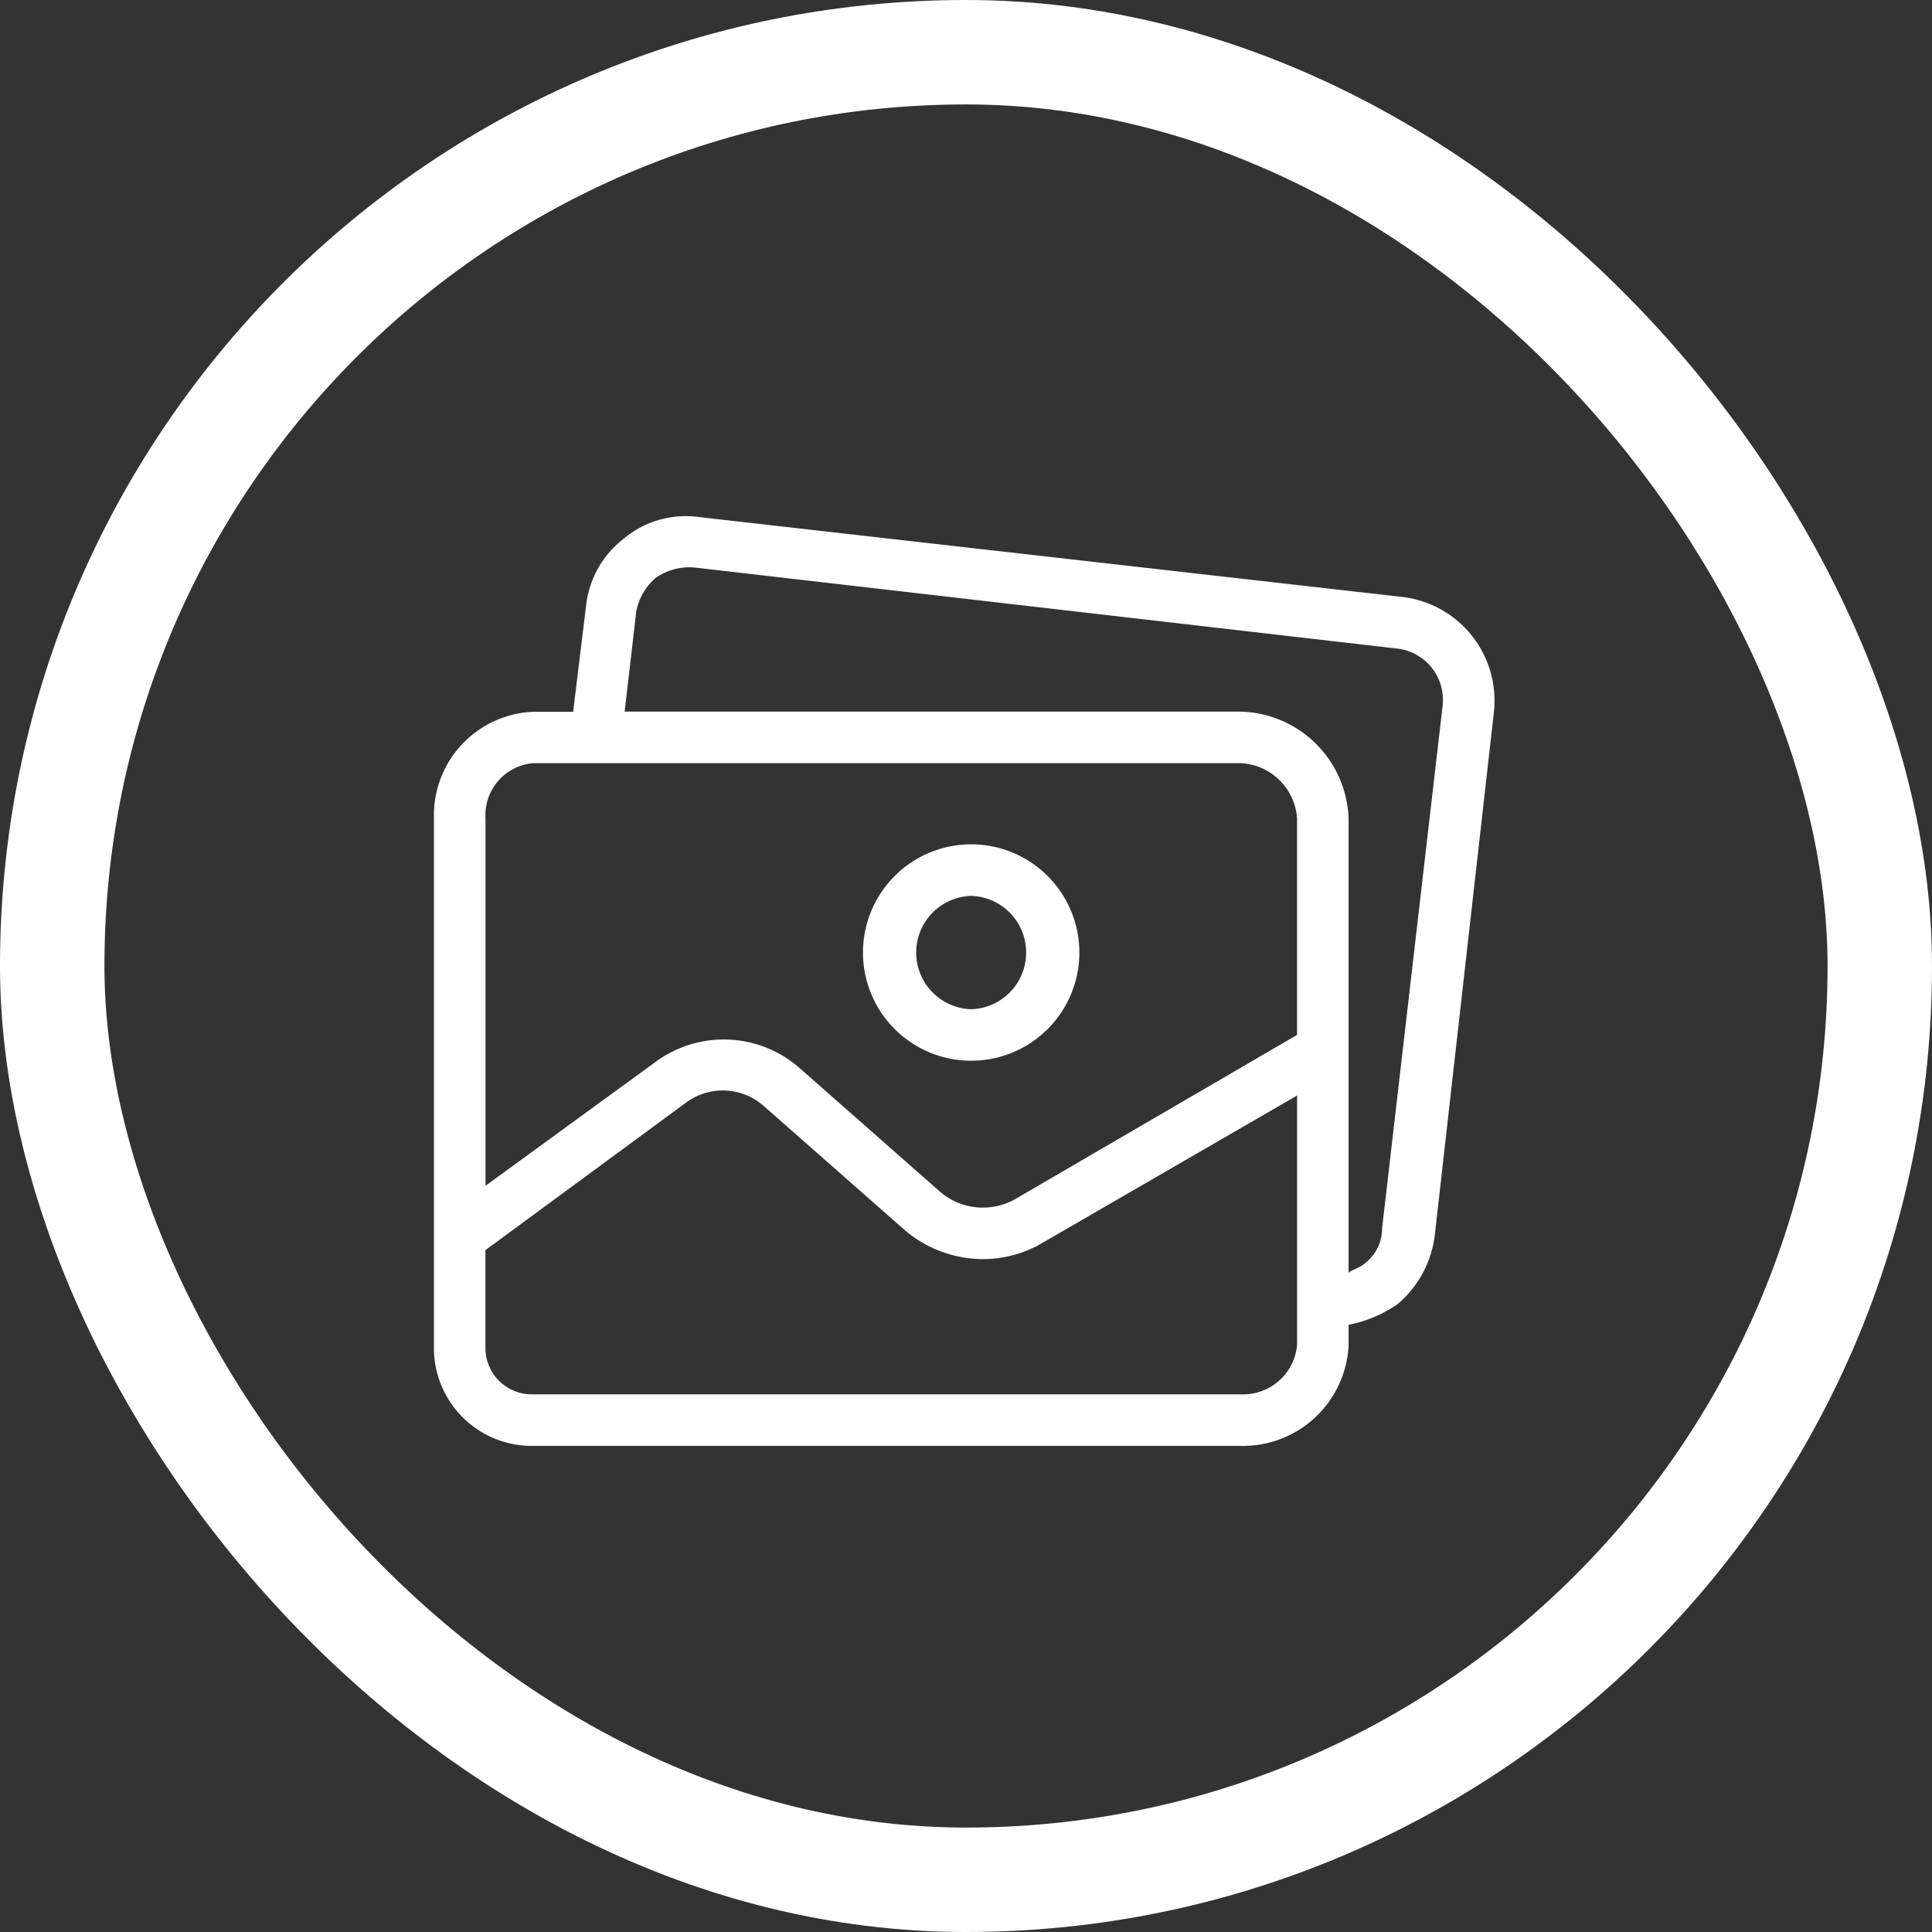 <svg xmlns="http://www.w3.org/2000/svg" width="37" height="37" viewBox="0 0 37 37">
  <rect x="0" y="0" width="37" height="37" fill="#333333" stroke="none"/>
  <g id="Group_1559" data-name="Group 1559" transform="translate(-596.345 -329)">
    <g id="Rectangle_213" data-name="Rectangle 213" transform="translate(596.345 329)" fill="none" stroke="#fff" stroke-width="2">
      <rect width="37" height="37" rx="18.5" stroke="none"/>
      <rect x="1" y="1" width="35" height="35" rx="17.5" fill="none"/>
    </g>
    <g id="gallery" transform="translate(604.656 338.885)">
      <g id="Group_204" data-name="Group 204" transform="translate(0)">
        <g id="Group_203" data-name="Group 203">
          <path id="Path_138" data-name="Path 138" d="M176.061,159.668a2.072,2.072,0,1,0,2.072,2.072A2.072,2.072,0,0,0,176.061,159.668Zm0,3.158a1.086,1.086,0,0,1,0-2.171h0a1.086,1.086,0,0,1,0,2.171Z" transform="translate(-165.773 -153.383)" fill="#fff"/>
          <path id="Path_139" data-name="Path 139" d="M18.552,28.124l-13.47-1.53a1.85,1.85,0,0,0-1.455.419A1.875,1.875,0,0,0,2.912,28.3l-.247,2.023H1.9A1.982,1.982,0,0,0,0,32.367v10.09a1.875,1.875,0,0,0,1.825,1.924H15.444a2.025,2.025,0,0,0,2.072-1.924v-.395a2.467,2.467,0,0,0,.937-.395,2.048,2.048,0,0,0,.715-1.332L20.3,30.319A2,2,0,0,0,18.552,28.124ZM16.529,42.457a1.039,1.039,0,0,1-1.085.937H1.9a.888.888,0,0,1-.914-.862q0-.038,0-.076V40.632l3.824-2.812a1.184,1.184,0,0,1,1.53.074L9.03,40.261a2.319,2.319,0,0,0,1.456.543,2.245,2.245,0,0,0,1.184-.321l4.86-2.812v4.786Zm0-5.946-5.378,3.133A1.258,1.258,0,0,1,9.7,39.521L6.982,37.128a2.2,2.2,0,0,0-2.738-.1L.987,39.4V32.367A1,1,0,0,1,1.9,31.306H15.444a1.135,1.135,0,0,1,1.085,1.061Zm2.789-6.325v.01L18.158,40.212a.839.839,0,0,1-.321.666c-.1.1-.321.148-.321.2V32.367a2.122,2.122,0,0,0-2.072-2.048H3.652L3.874,28.4a1.135,1.135,0,0,1,.37-.641,1.135,1.135,0,0,1,.74-.2L18.429,29.11A.987.987,0,0,1,19.318,30.186Z" transform="translate(0 -26.576)" fill="#fff"/>
        </g>
      </g>
    </g>
  </g>
</svg>
